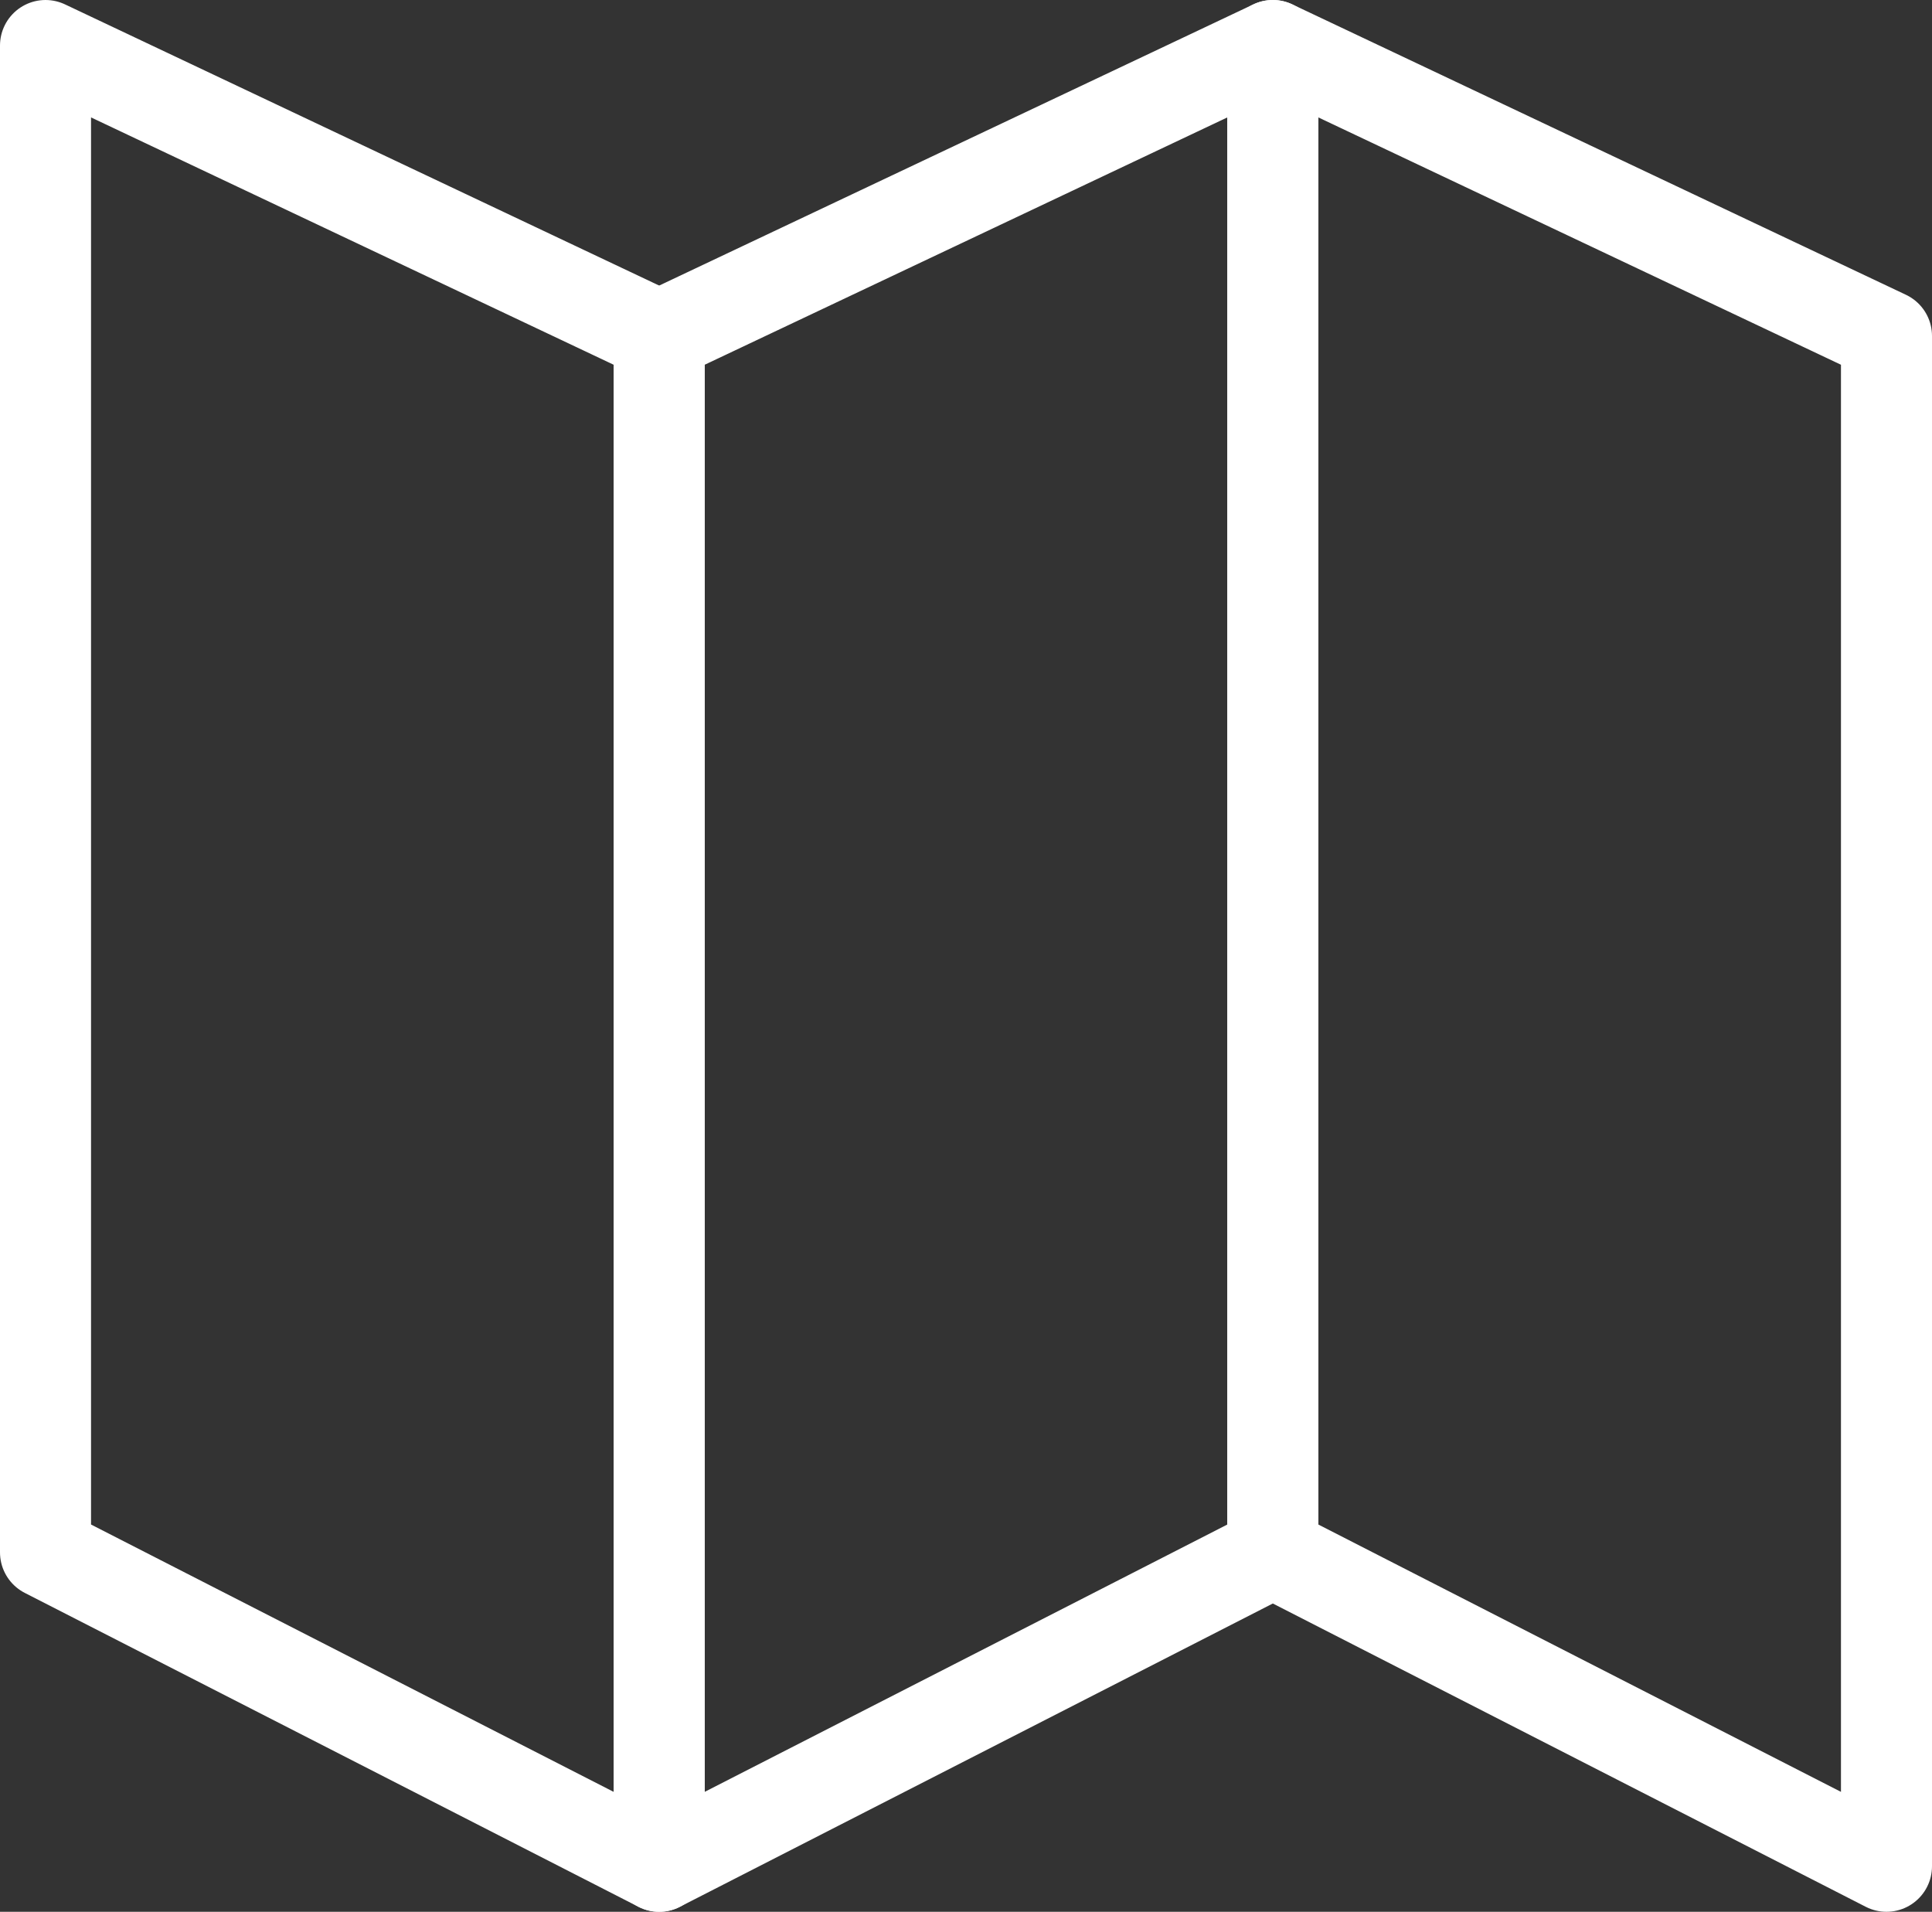 <svg xmlns="http://www.w3.org/2000/svg" width="21.223" height="21" viewBox="0 0 21.223 21">
  <rect x="0" y="0" width="21.223" height="21" fill="#333333" stroke="none"/>
  <defs>
    <style>
      .cls-1 {
        fill: none;
        stroke: #fff;
        stroke-linecap: round;
        stroke-linejoin: round;
      }
    </style>
  </defs>
  <g id="Gruppe_245" data-name="Gruppe 245" transform="translate(0.396 0.396)">
    <g id="Gruppe_246" data-name="Gruppe 246" transform="translate(0.104 0.104)">
      <path id="Pfad_71" data-name="Pfad 71" class="cls-1" d="M7.241,20.5.5,17.052V.5L7.241,3.69Z" transform="translate(-0.5 -0.5)"/>
      <path id="Pfad_72" data-name="Pfad 72" class="cls-1" d="M83.591,20.5,76.85,17.052V.5l6.741,3.19Z" transform="translate(-63.368 -0.5)"/>
      <path id="Pfad_73" data-name="Pfad 73" class="cls-1" d="M38.675,20.5l6.741-3.448V.5L38.675,3.69Z" transform="translate(-31.934 -0.5)"/>
    </g>
  </g>
</svg>
